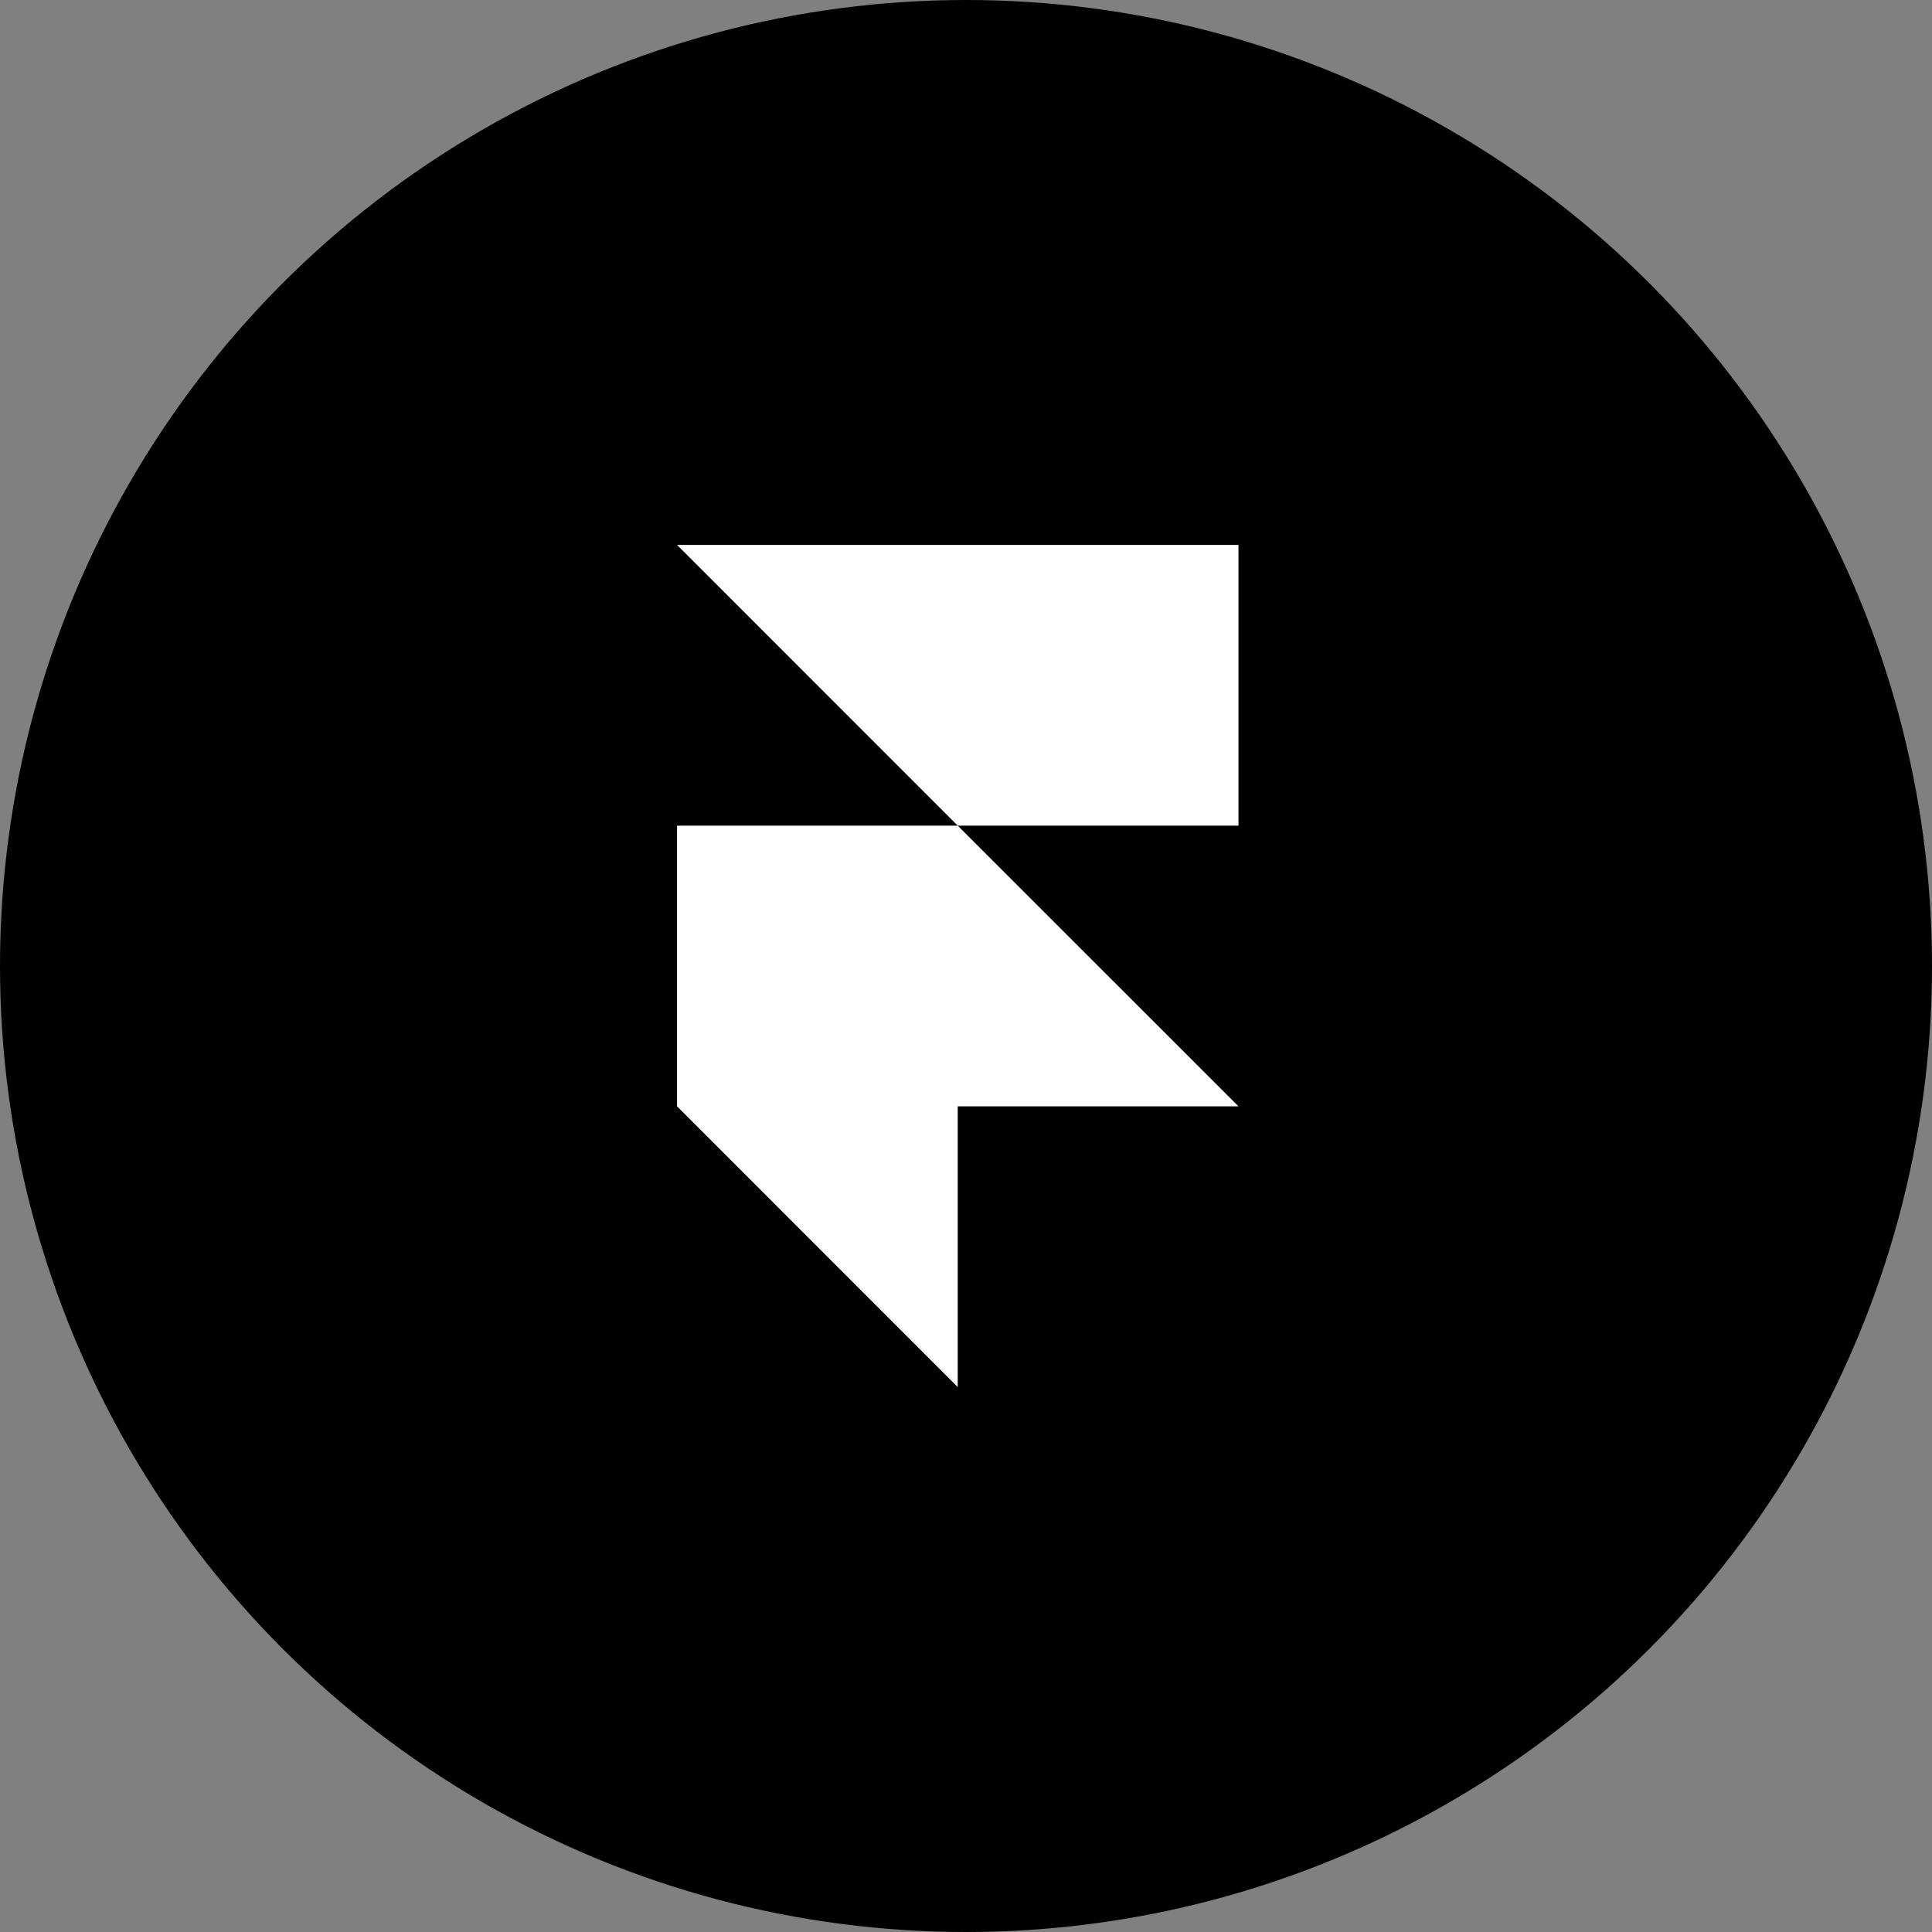 <svg width="39" height="39" viewBox="0 0 39 39" fill="none" xmlns="http://www.w3.org/2000/svg">
<rect x="0" y="0" width="39" height="39" fill="#808080" stroke="none"/>
<circle cx="19.5" cy="19.5" r="19.5" fill="#010001"/>
<path d="M13.667 11H25V16.667H19.333L13.667 11ZM13.667 16.667H19.333L25 22.333H13.667V16.667ZM13.667 22.333H19.333V28L13.667 22.333Z" fill="white"/>
</svg>
